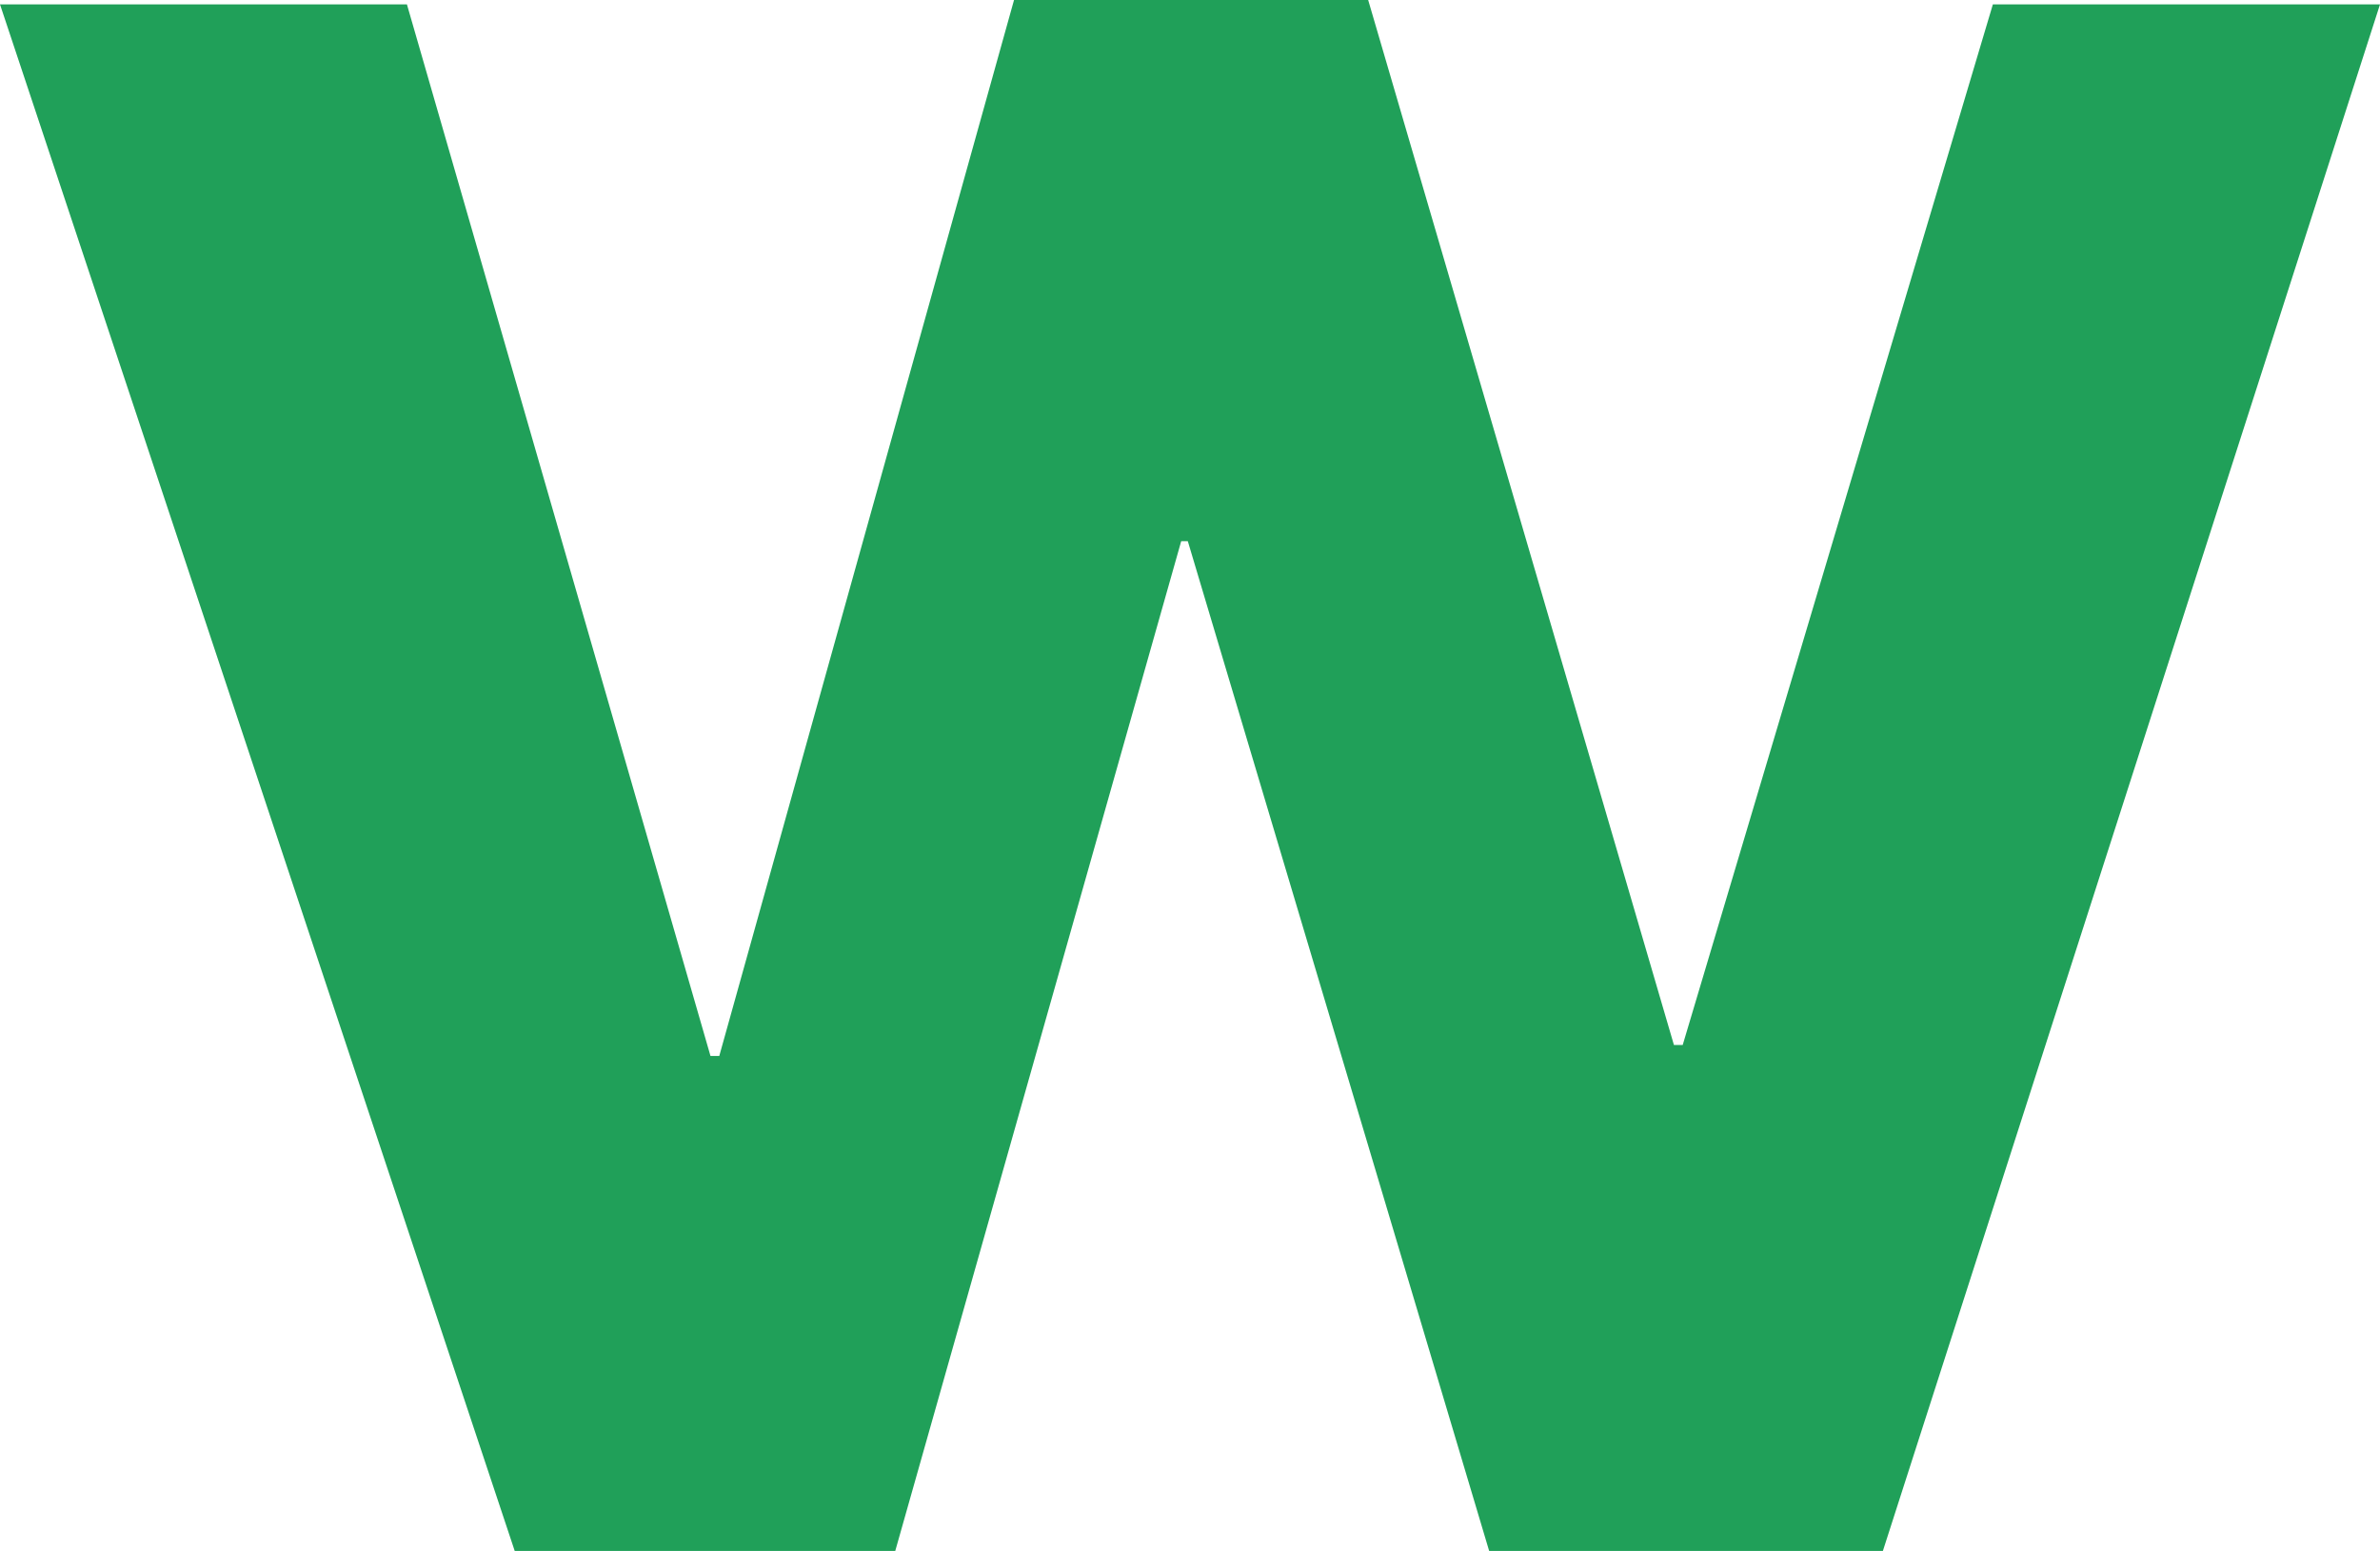 <svg xmlns="http://www.w3.org/2000/svg" width="216.4" height="141" viewBox="0 0 216.4 141">
  <path id="Trazado_1468" data-name="Trazado 1468" d="M50.8,196.6,4,56H41l27.6,95.6h.8l26.8-96h32.2l27.8,95h.8L185.2,56h35.2L175.2,196.6H139.4L112,104.8h-.6l-26,91.8Z" transform="translate(-4 -55.6)" fill="#20a059"/>
</svg>
